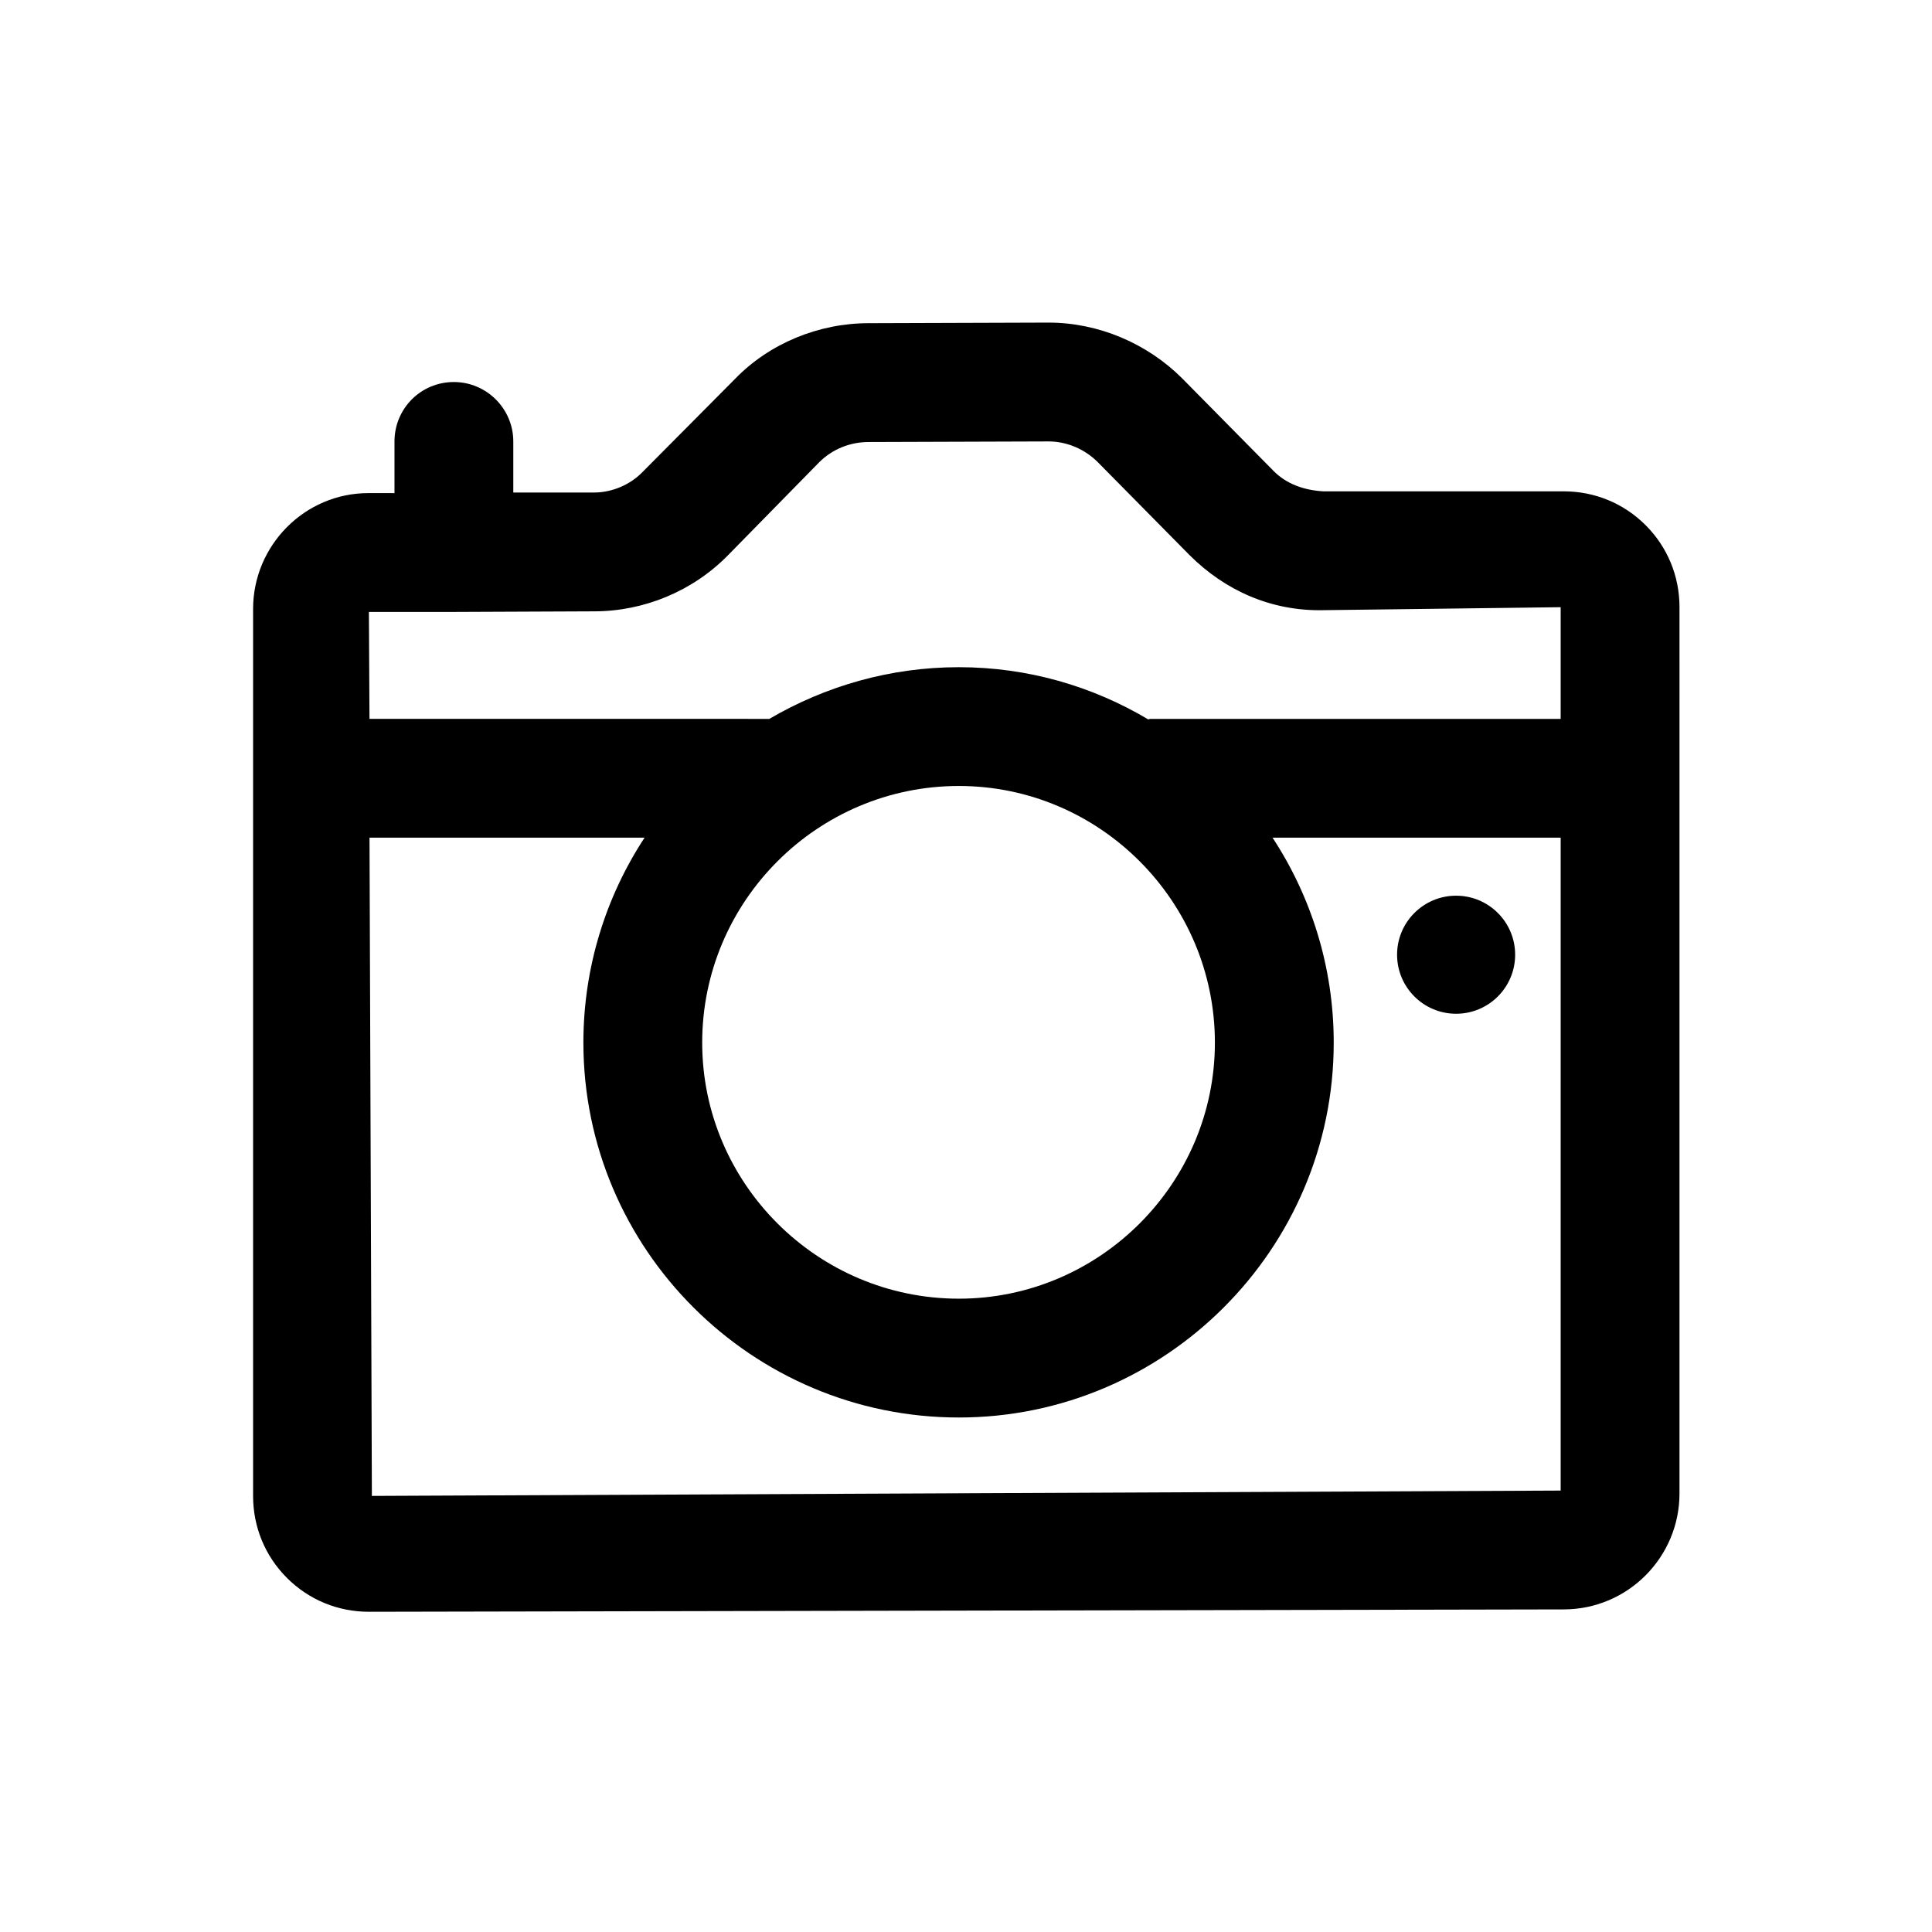 <?xml version="1.0" encoding="UTF-8"?>
<!-- Uploaded to: ICON Repo, www.svgrepo.com, Generator: ICON Repo Mixer Tools -->
<svg fill="#000000" width="800px" height="800px" version="1.1" viewBox="144 144 512 512" xmlns="http://www.w3.org/2000/svg">
 <g>
  <path d="m580.11 283.18c-5.824-5.824-13.539-8.973-21.727-8.973h-63.762c-5.039-0.316-9.605-1.891-13.066-5.352l-24.246-24.562c-9.289-9.289-22.199-14.801-35.426-14.801l-47.703 0.156c-13.227 0-26.293 5.352-35.426 14.801l-24.402 24.562c-3.305 3.465-8.188 5.512-12.91 5.512h-21.414v-13.539c0-8.66-7.086-15.742-15.742-15.742-8.816 0-15.742 7.086-15.742 15.742v13.699l-6.93-0.004c-16.848 0-30.543 13.855-30.543 30.699v235.06c0 8.188 3.148 15.902 8.973 21.727 5.824 5.824 13.539 8.973 21.727 8.973l316.61-0.629c17.004 0 30.699-13.852 30.699-30.699l0.004-234.9c0-8.188-3.148-15.902-8.977-21.73zm-315.2 22.988 36.527-0.156c13.227 0 26.137-5.352 35.426-14.801l24.246-24.719c3.465-3.465 8.188-5.352 13.066-5.352l47.703-0.156c4.879 0 9.605 2.047 13.066 5.512l24.246 24.562c9.445 9.445 21.727 14.957 35.582 14.645l62.82-0.789v29.598h-108.48c-0.316 0-0.473 0-0.789 0.156-14.801-8.816-31.961-13.855-50.223-13.855s-35.426 5.039-50.223 13.699l-105.96-0.004-0.156-28.34zm201.05 114.14c0 37.312-30.543 67.855-67.855 67.855-37.473 0-68.016-30.543-68.016-67.855 0-37.473 30.543-68.016 68.016-68.016 37.312 0 67.855 30.543 67.855 68.016zm91.633 118.71-315.04 1.414-0.629-174.44h72.895c-10.234 15.586-16.215 34.32-16.215 54.316 0 54.789 44.715 99.344 99.504 99.344 54.633 0 99.344-44.555 99.344-99.344 0-19.996-5.984-38.73-16.215-54.316h76.359z"/>
  <path d="m545.53 397.01c0 8.641-7.004 15.645-15.645 15.645s-15.645-7.004-15.645-15.645c0-8.637 7.004-15.641 15.645-15.641s15.645 7.004 15.645 15.641"/>
 </g>
</svg>